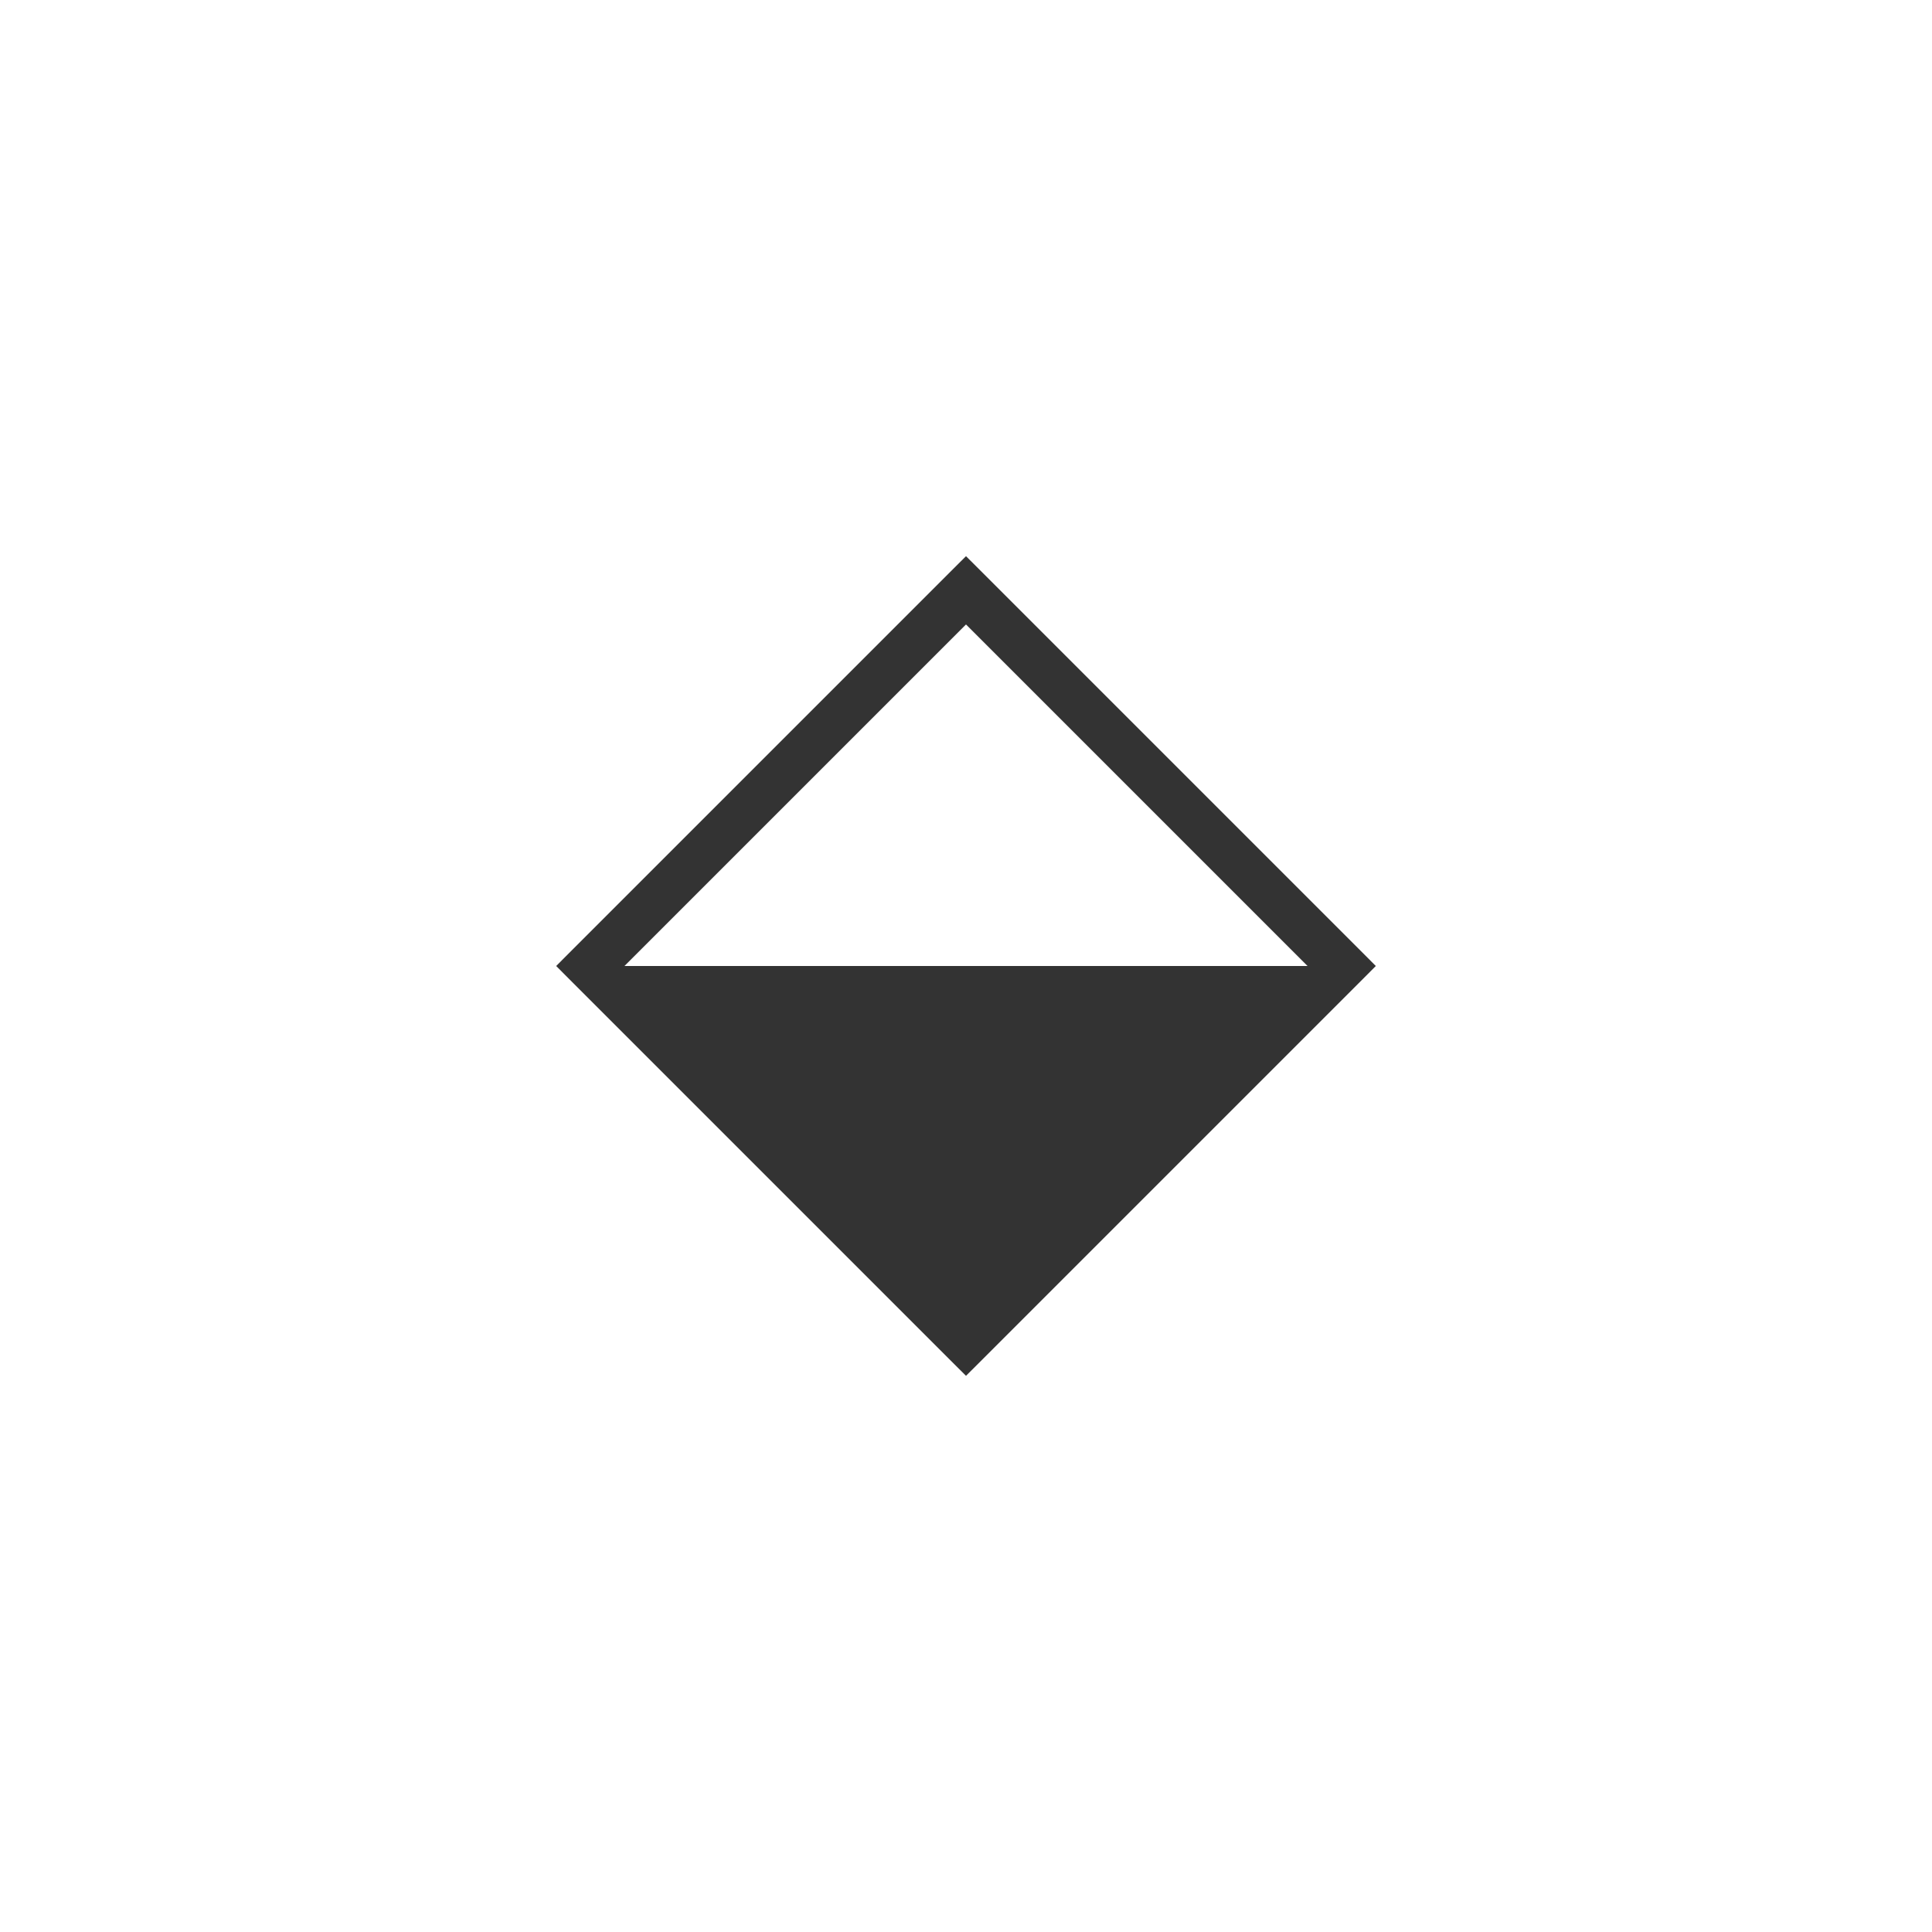 <svg width="40" height="40" viewBox="0 0 40 40" fill="none" xmlns="http://www.w3.org/2000/svg">
<path fill-rule="evenodd" clip-rule="evenodd" d="M11.868 19.646L11.515 20L11.868 20.354L19.646 28.132L20 28.485L20.354 28.132L28.132 20.354L28.485 20L28.132 19.646L20.354 11.868L20 11.515L19.646 11.868L11.868 19.646ZM12.929 20H27.071L20 12.929L12.929 20Z" fill="black" fill-opacity="0.8"/>
</svg>

